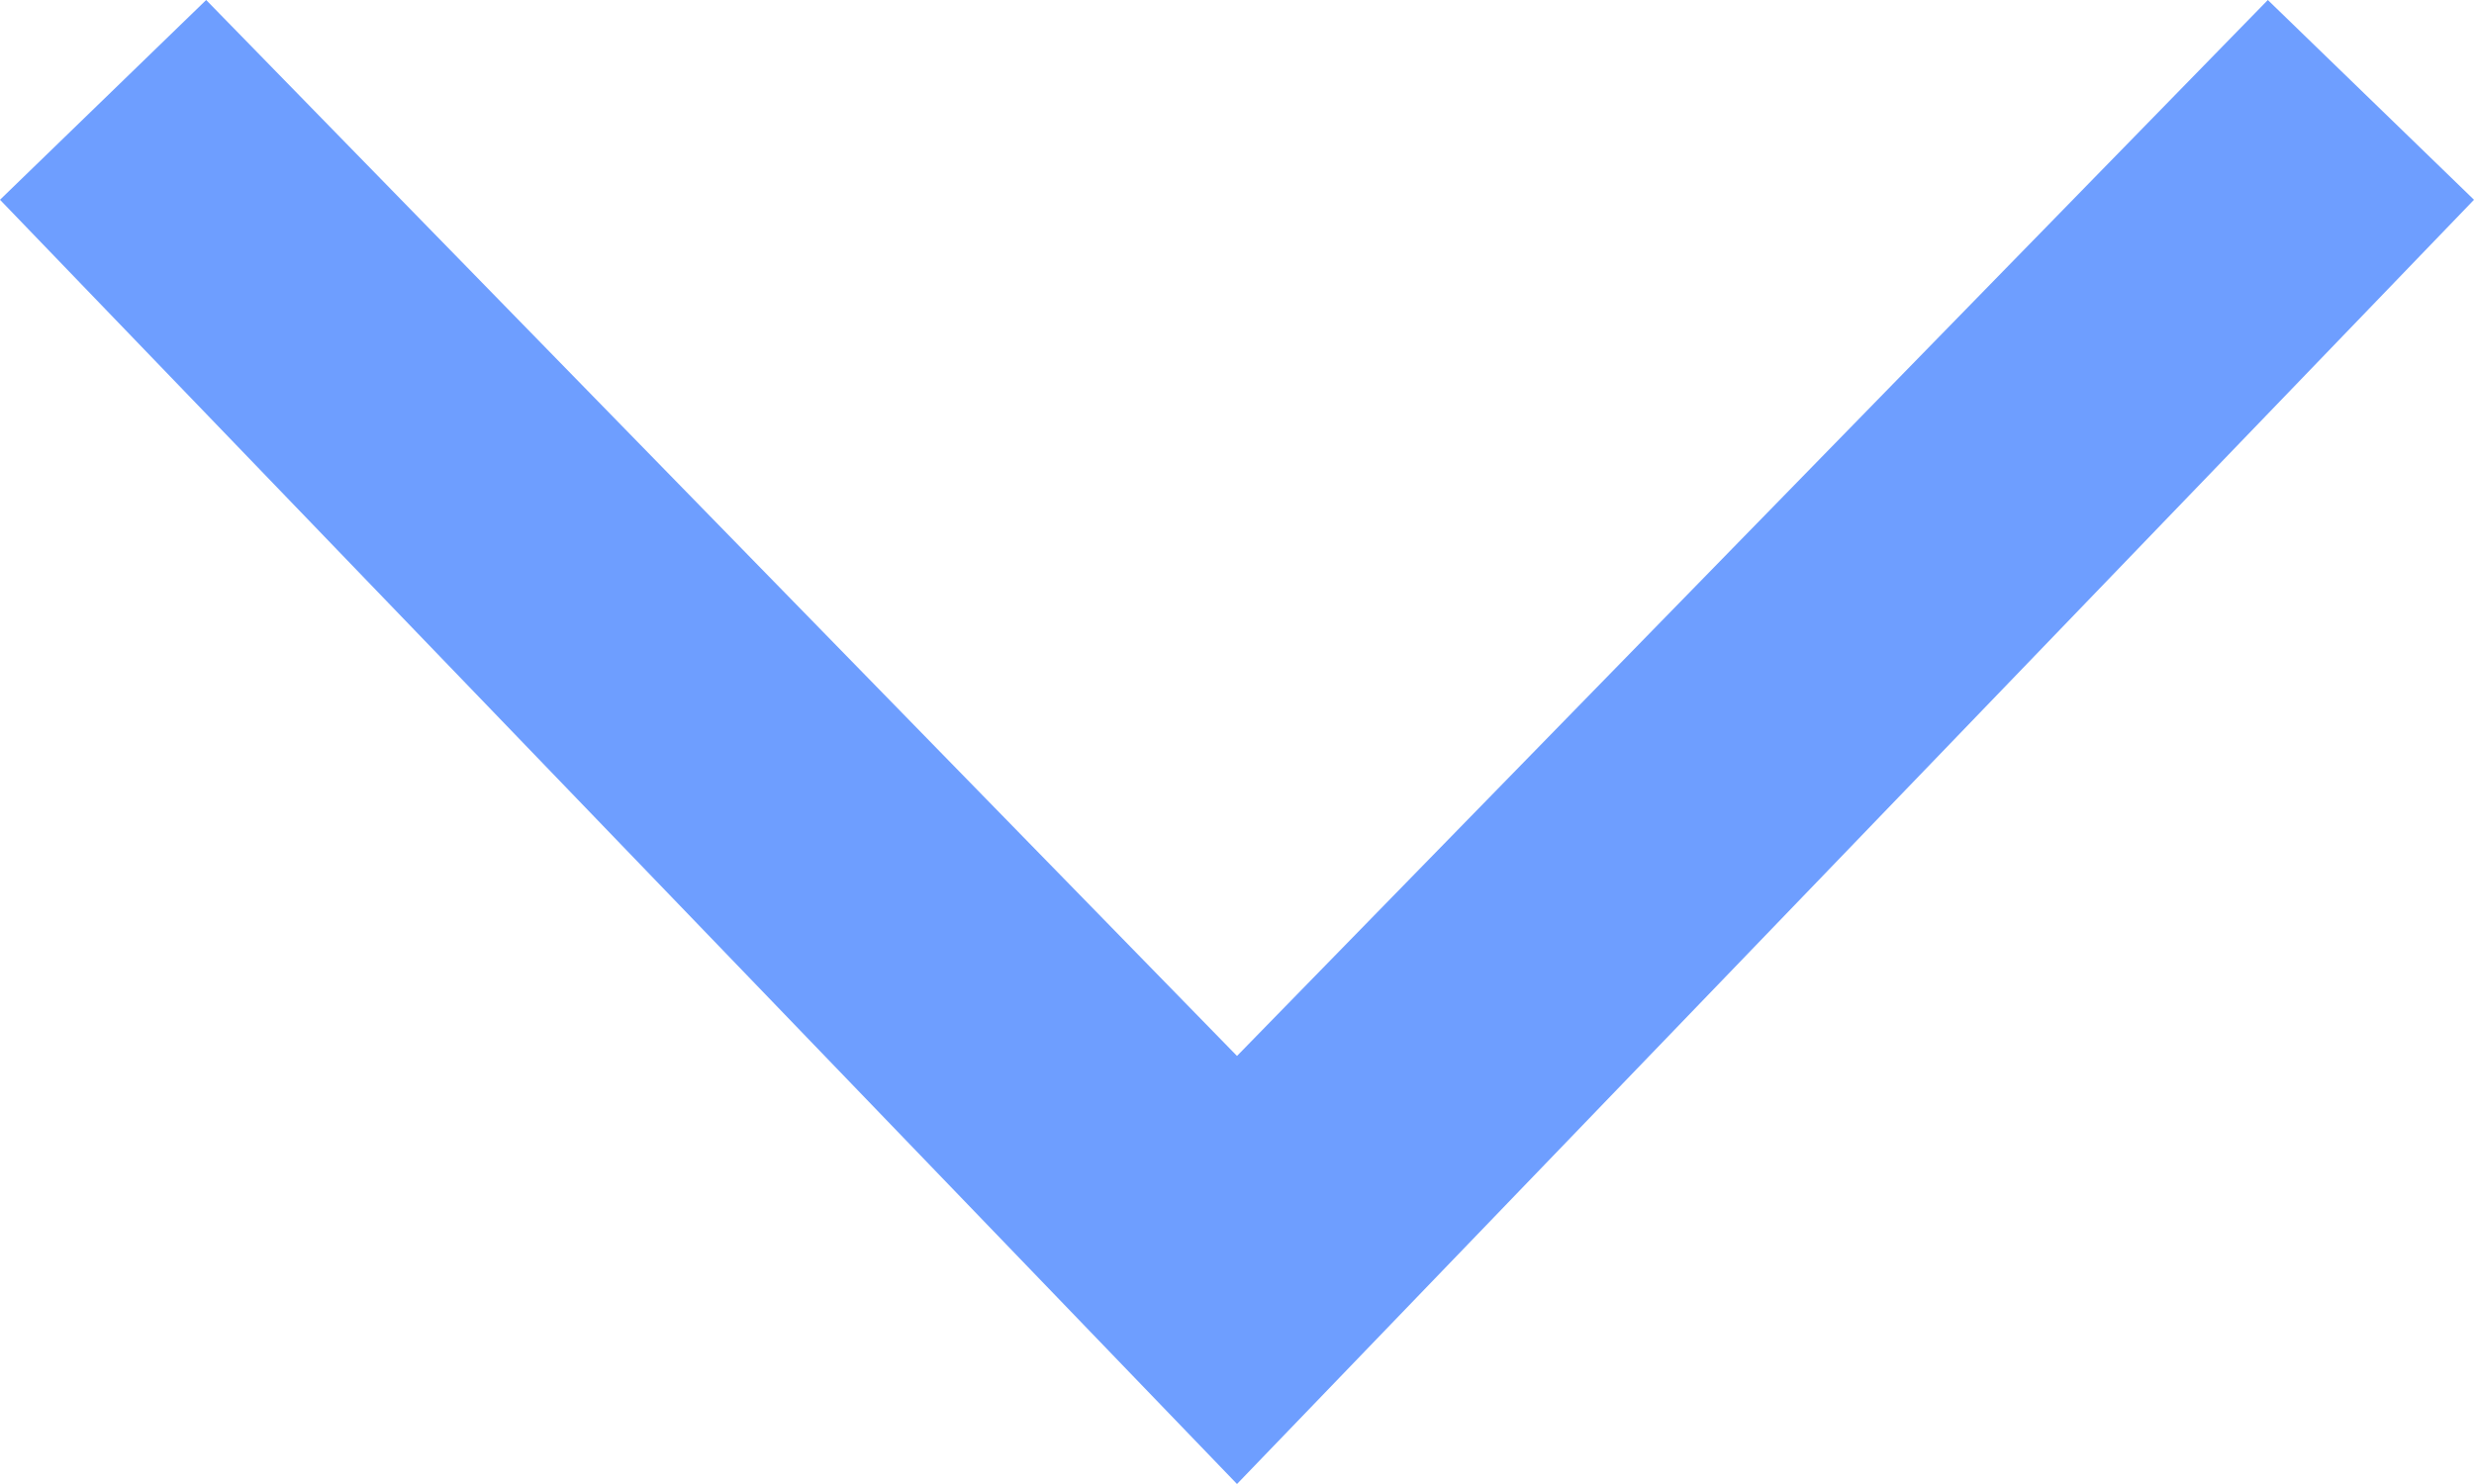 <svg xmlns="http://www.w3.org/2000/svg" width="30" height="18" viewBox="0 0 30 18" fill="none"><path d="M15 18L30 2.423L27.5 1.83399e-07L15 12.808L2.5 1.83399e-07L0 2.423L15 18Z" fill="#6E9EFF"></path></svg>